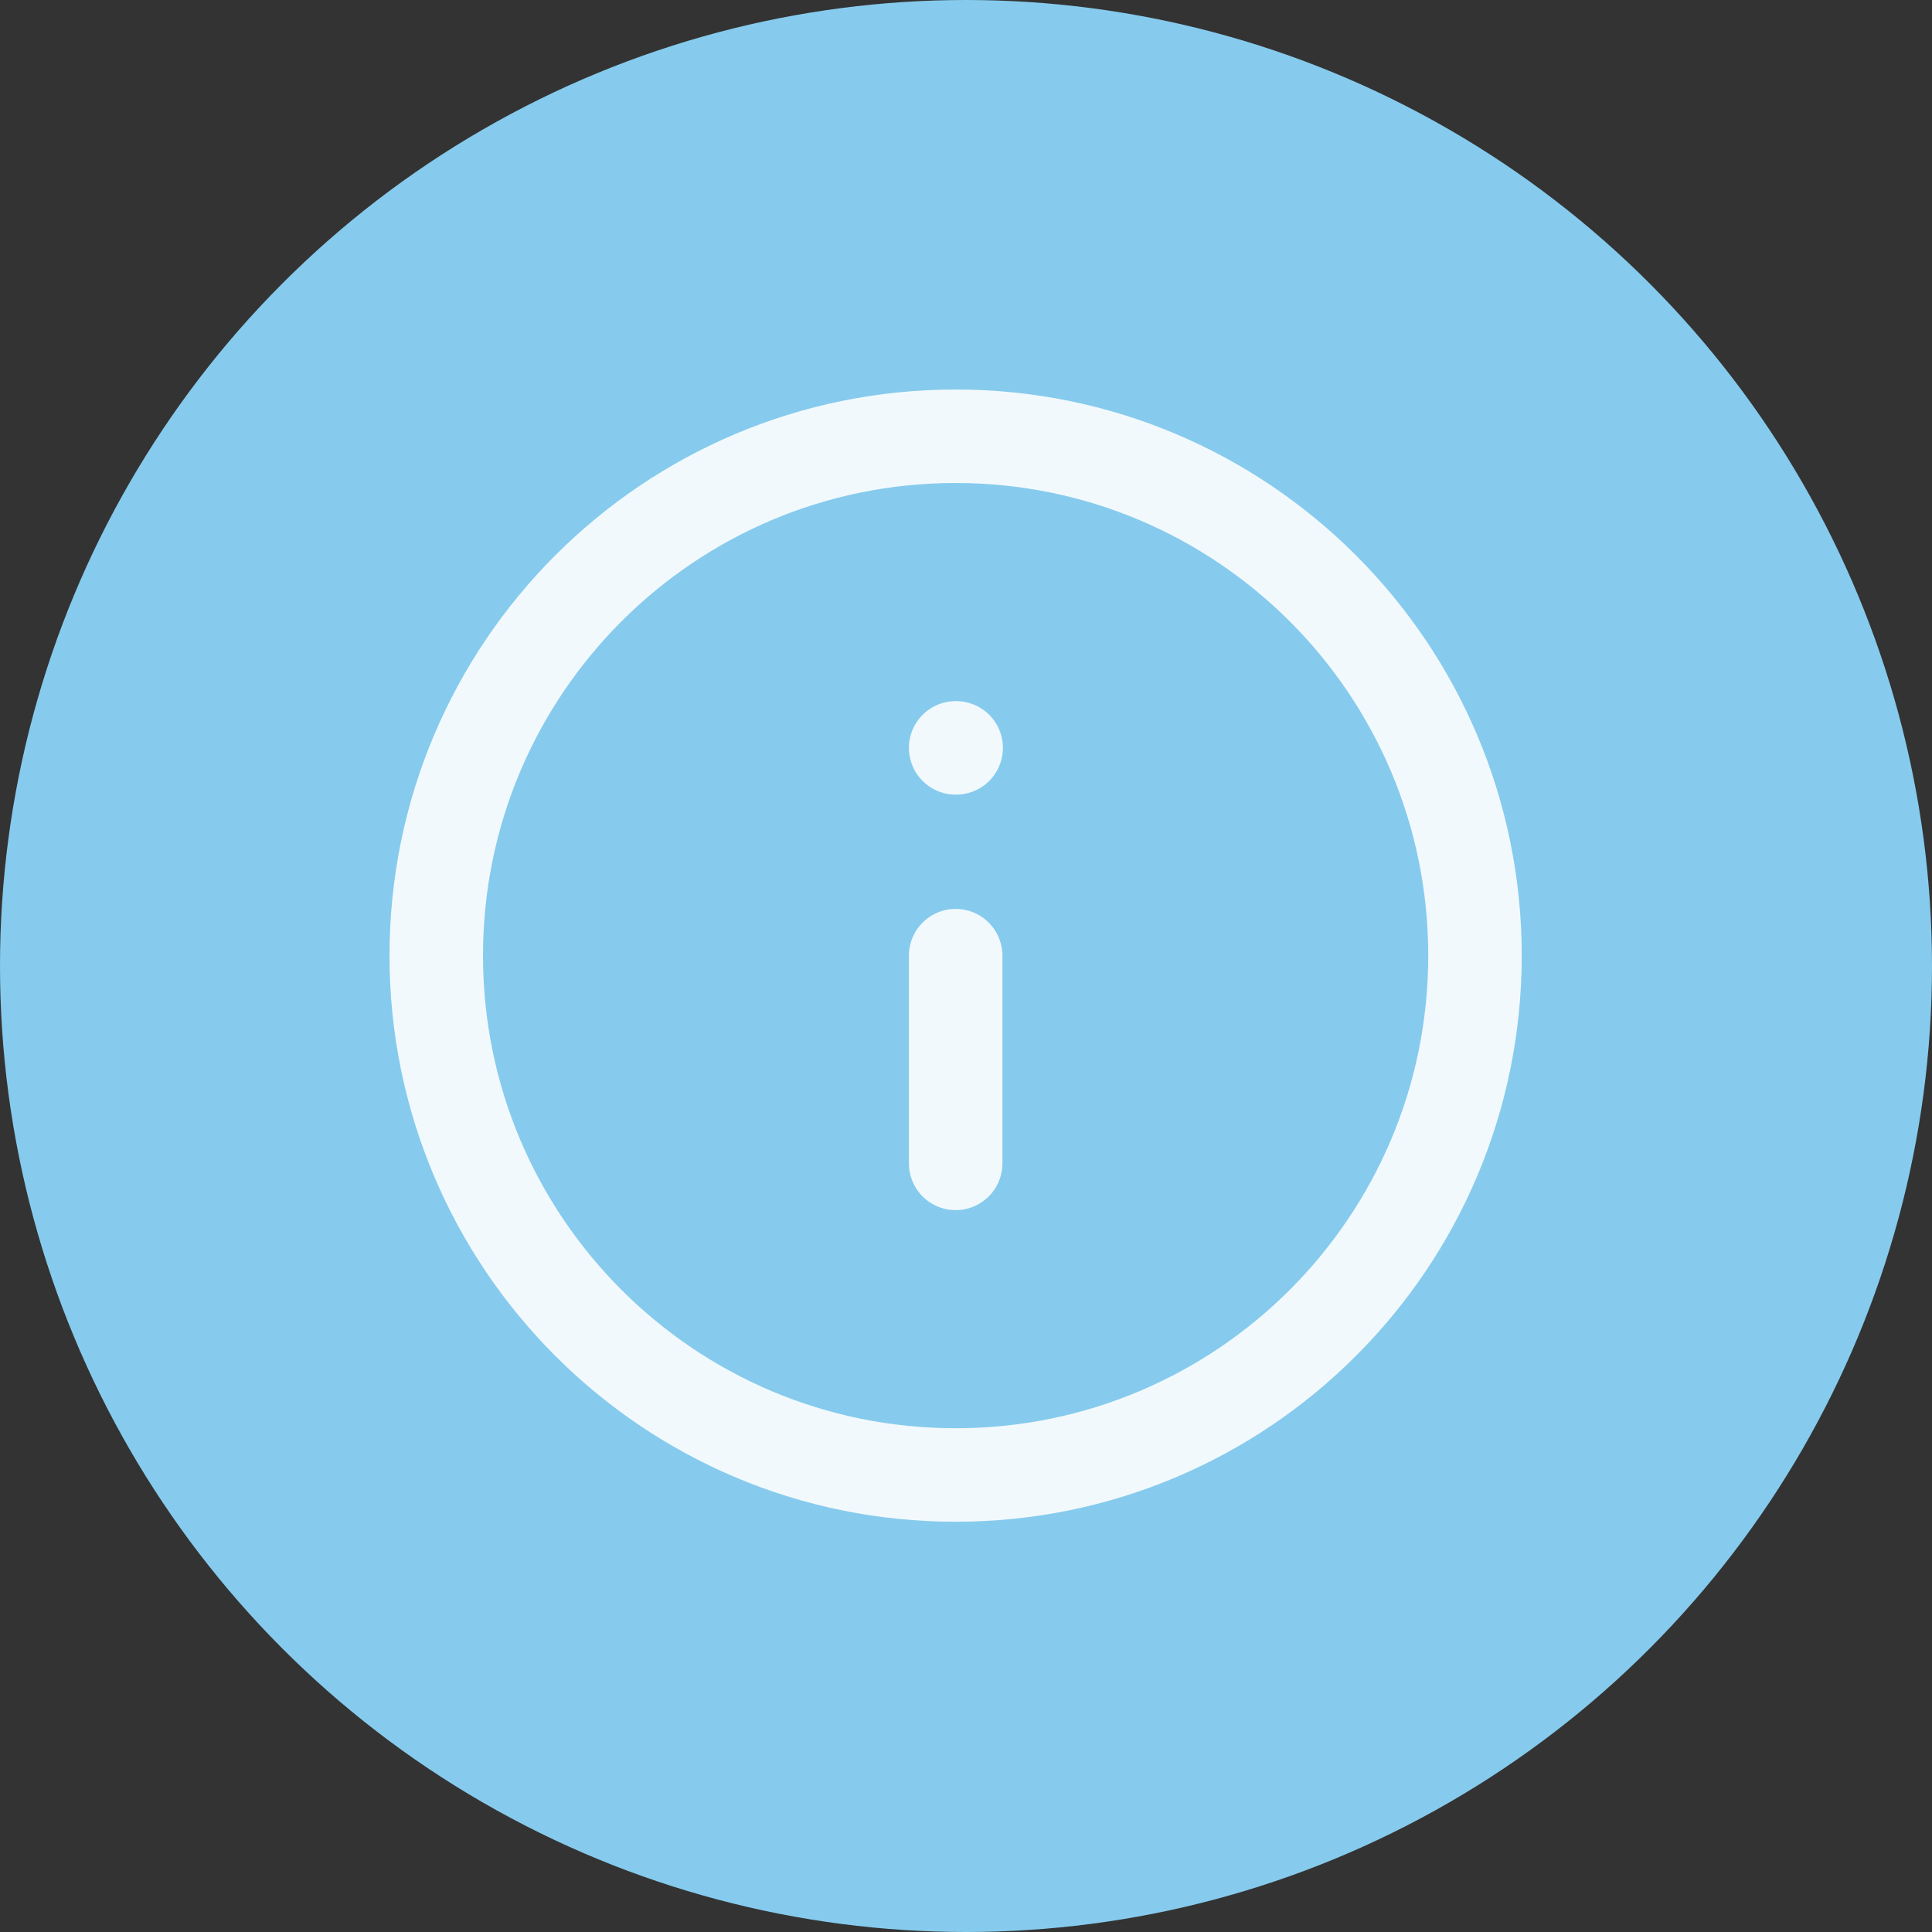 <svg width="31" height="31" viewBox="0 0 31 31" fill="none" xmlns="http://www.w3.org/2000/svg">
<rect x="0" y="0" width="31" height="31" fill="#333333" stroke="none"/>
<circle cx="15.5" cy="15.5" r="15.5" fill="#86CBED"/>
<path d="M15.333 23.667C19.936 23.667 23.667 19.936 23.667 15.333C23.667 10.731 19.936 7 15.333 7C10.731 7 7 10.731 7 15.333C7 19.936 10.731 23.667 15.333 23.667Z" stroke="#F2F9FD" stroke-width="1.5" stroke-linecap="round" stroke-linejoin="round"/>
<path d="M15.334 18.667V15.334" stroke="#F2F9FD" stroke-width="1.5" stroke-linecap="round" stroke-linejoin="round"/>
<path d="M15.334 12H15.342" stroke="#F2F9FD" stroke-width="1.5" stroke-linecap="round" stroke-linejoin="round"/>
</svg>
